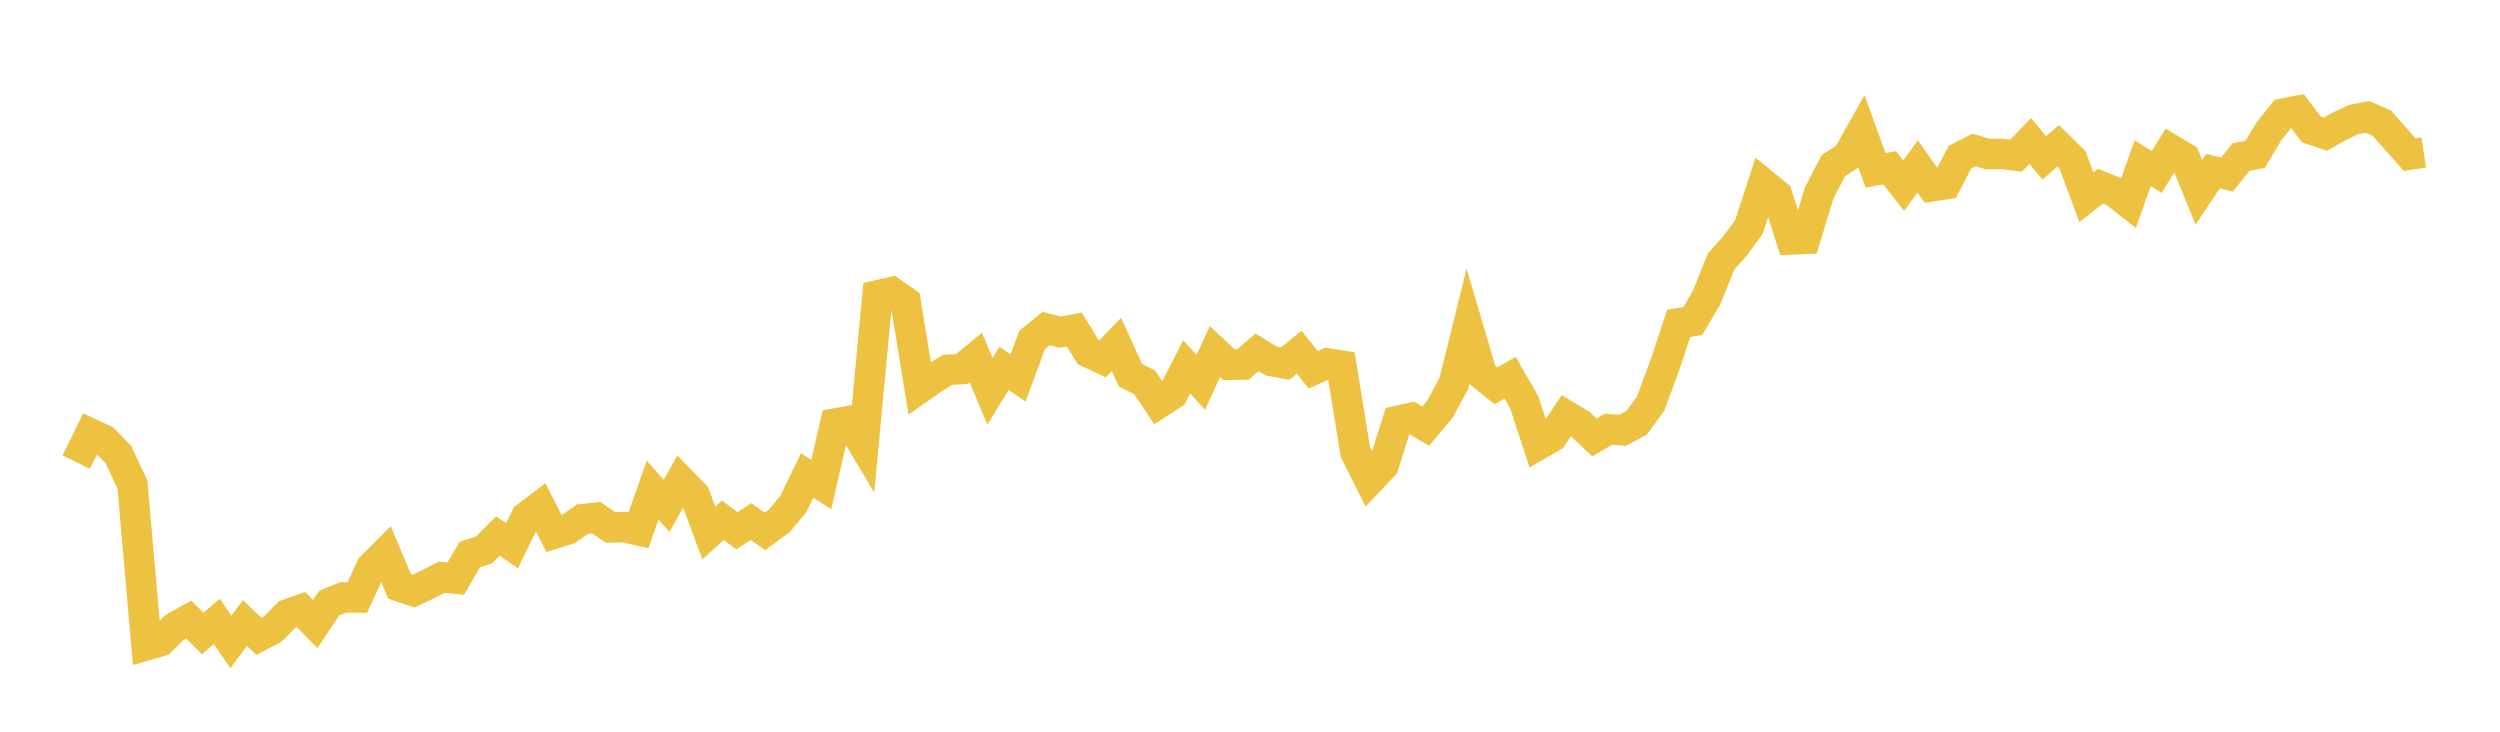 <svg width="164" height="48" xmlns="http://www.w3.org/2000/svg" xmlns:xlink="http://www.w3.org/1999/xlink"><path fill="none" stroke="rgb(237,194,64)" stroke-width="2" d="M5,30.316L5.922,28.433L6.844,28.866L7.766,29.822L8.689,31.786L9.611,42.329L10.533,42.061L11.455,41.16L12.377,40.639L13.299,41.56L14.222,40.764L15.144,42.114L16.066,40.871L16.988,41.746L17.91,41.252L18.832,40.315L19.754,39.989L20.677,40.939L21.599,39.56L22.521,39.187L23.443,39.198L24.365,37.195L25.287,36.275L26.21,38.466L27.132,38.777L28.054,38.339L28.976,37.866L29.898,37.96L30.82,36.373L31.743,36.081L32.665,35.165L33.587,35.799L34.509,33.916L35.431,33.219L36.353,35.009L37.275,34.718L38.198,34.063L39.12,33.958L40.042,34.598L40.964,34.579L41.886,34.791L42.808,32.149L43.731,33.181L44.653,31.536L45.575,32.476L46.497,34.962L47.419,34.127L48.341,34.818L49.263,34.215L50.186,34.859L51.108,34.182L52.03,33.086L52.952,31.188L53.874,31.79L54.796,27.779L55.719,27.613L56.641,29.167L57.563,19.375L58.485,19.162L59.407,19.799L60.329,25.464L61.251,24.818L62.174,24.26L63.096,24.21L64.018,23.452L64.94,25.668L65.862,24.164L66.784,24.794L67.707,22.299L68.629,21.55L69.551,21.791L70.473,21.616L71.395,23.117L72.317,23.548L73.24,22.596L74.162,24.622L75.084,25.075L76.006,26.456L76.928,25.861L77.85,24.069L78.772,25.088L79.695,23.069L80.617,23.927L81.539,23.913L82.461,23.113L83.383,23.681L84.305,23.854L85.228,23.106L86.15,24.259L87.072,23.843L87.994,23.984L88.916,29.669L89.838,31.509L90.76,30.534L91.683,27.612L92.605,27.408L93.527,27.955L94.449,26.858L95.371,25.156L96.293,21.437L97.216,24.568L98.138,25.31L99.06,24.776L99.982,26.372L100.904,29.186L101.826,28.655L102.749,27.268L103.671,27.827L104.593,28.697L105.515,28.159L106.437,28.229L107.359,27.744L108.281,26.48L109.204,23.986L110.126,21.205L111.048,21.062L111.97,19.485L112.892,17.172L113.814,16.135L114.737,14.876L115.659,12.039L116.581,12.794L117.503,15.706L118.425,15.666L119.347,12.642L120.269,10.862L121.192,10.269L122.114,8.632L123.036,11.174L123.958,11.007L124.88,12.178L125.802,10.915L126.725,12.221L127.647,12.081L128.569,10.315L129.491,9.841L130.413,10.111L131.335,10.099L132.257,10.21L133.18,9.246L134.102,10.357L135.024,9.562L135.946,10.469L136.868,12.937L137.79,12.215L138.713,12.591L139.635,13.312L140.557,10.709L141.479,11.279L142.401,9.799L143.323,10.349L144.246,12.612L145.168,11.23L146.09,11.45L147.012,10.306L147.934,10.12L148.856,8.595L149.778,7.449L150.701,7.269L151.623,8.491L152.545,8.802L153.467,8.279L154.389,7.844L155.311,7.665L156.234,8.072L157.156,9.106L158.078,10.144L159,10.003"></path></svg>